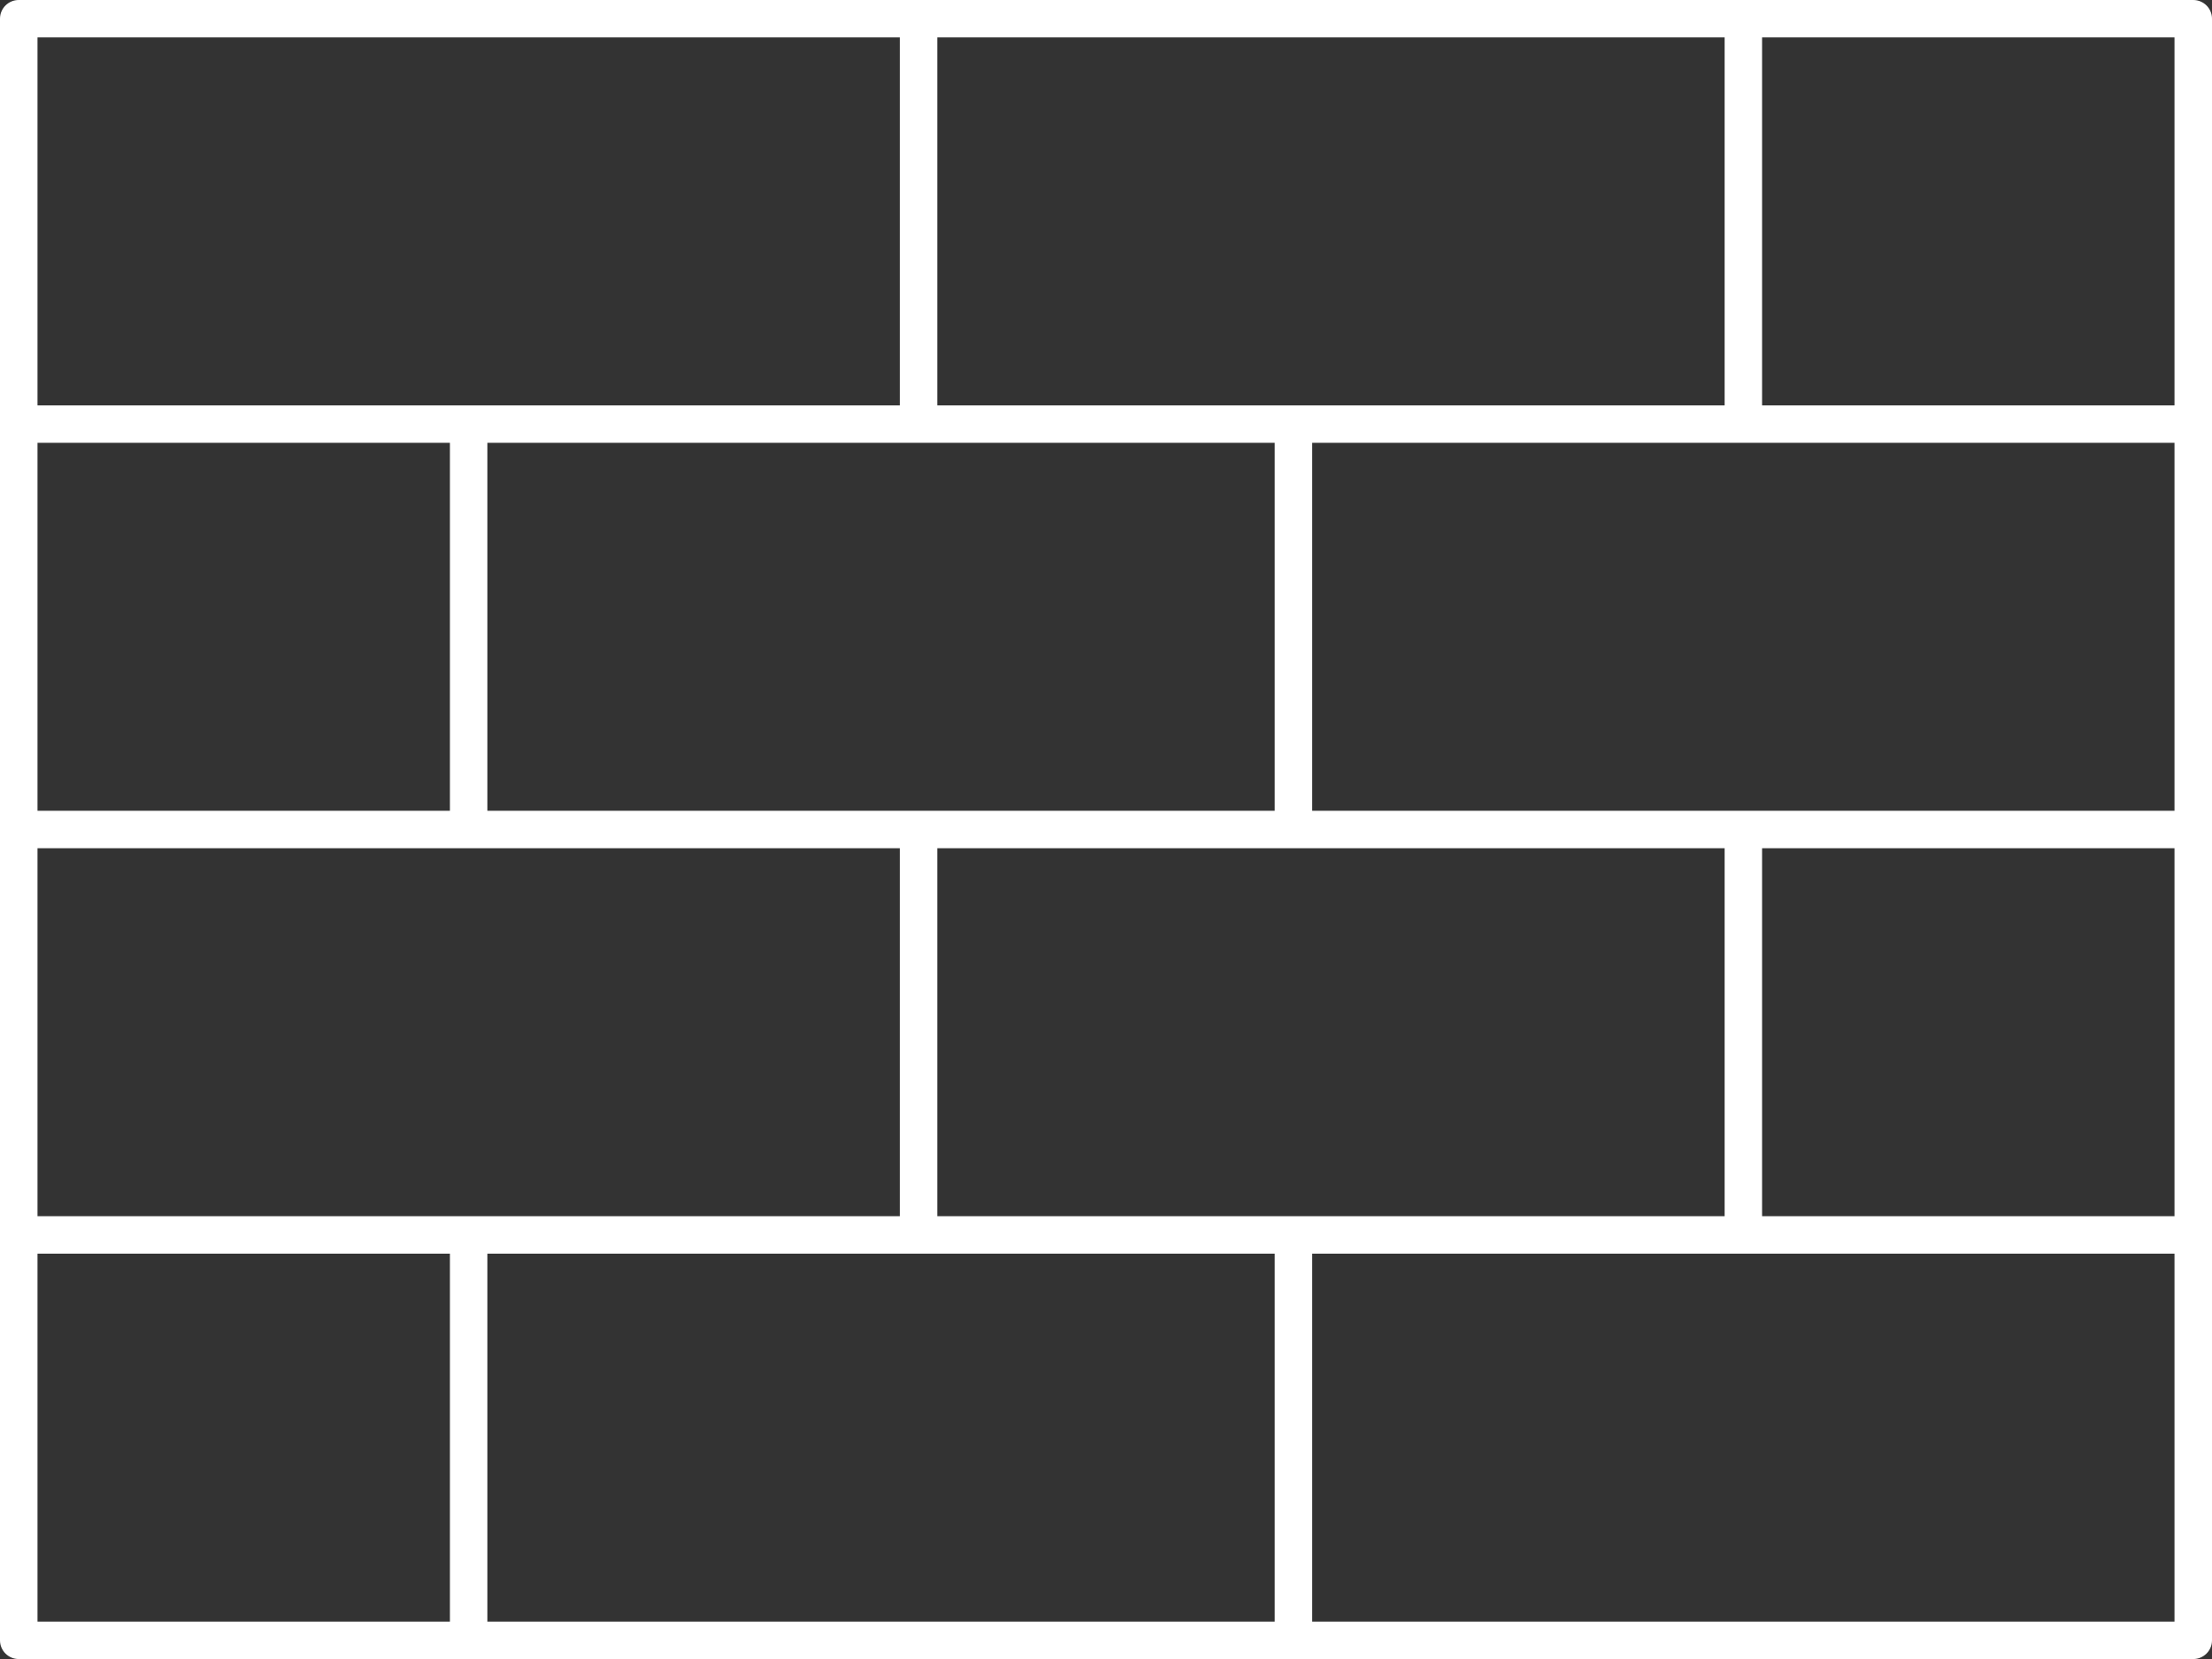 <?xml version="1.0" encoding="UTF-8" standalone="no"?>
<svg
   xmlns:dc="http://purl.org/dc/elements/1.1/"
   xmlns:cc="http://creativecommons.org/ns#"
   xmlns:rdf="http://www.w3.org/1999/02/22-rdf-syntax-ns#"
   xmlns:svg="http://www.w3.org/2000/svg"
   xmlns="http://www.w3.org/2000/svg"
   xmlns:sodipodi="http://sodipodi.sourceforge.net/DTD/sodipodi-0.dtd"
   xmlns:inkscape="http://www.inkscape.org/namespaces/inkscape"
   version="1.1"
   id="Ebene_1"
   x="0px"
   y="0px"
   width="512"
   height="384.01"
   viewBox="0 0 512 384.01"
   enable-background="new 0 0 512 512"
   xml:space="preserve"
   sodipodi:docname="ic_neubau.svg"
   inkscape:version="1.0.1 (c497b03c, 2020-09-10)"><rect x="0" y="0" width="512" height="384.01" fill="#333333" stroke="none"/><defs
   id="defs97" /><sodipodi:namedview
   pagecolor="#ffffff"
   bordercolor="#666666"
   borderopacity="1"
   objecttolerance="10"
   gridtolerance="10"
   guidetolerance="10"
   inkscape:pageopacity="0"
   inkscape:pageshadow="2"
   inkscape:window-width="718"
   inkscape:window-height="480"
   id="namedview95"
   showgrid="false"
   inkscape:zoom="1.96875"
   inkscape:cx="256"
   inkscape:cy="192"
   inkscape:window-x="0"
   inkscape:window-y="601"
   inkscape:window-maximized="0"
   inkscape:current-layer="Ebene_1" />
<g
   id="Konfigurator_v02"
   transform="translate(0,-64)">
	<g
   id="schueco_konfigurator_STEP1_v02"
   transform="translate(-982,-723)">
		<g
   id="KONFIGURATOR"
   transform="translate(0,150)">
			<g
   id="STEP_1"
   transform="translate(230,264)">
				<g
   id="LAENGE"
   transform="translate(596,229)">
					<path
   id="Fill-1"
   fill-rule="evenodd"
   clip-rule="evenodd"
   fill="#ffffff"
   d="M 459.73,519.35 H 659.32 V 434.17 H 459.73 Z m -295.05,0 h 95.46 v -85.18 h -95.46 z m 0,-281.51 H 364.27 V 152.66 H 164.68 Z m 399.18,0 h 95.46 v -85.18 h -95.46 z m 0,187.67 h 95.46 V 340.33 H 563.86 Z M 268.81,519.35 H 451.05 V 434.17 H 268.81 Z M 164.68,425.51 H 364.27 V 340.33 H 164.68 Z m 0,-93.84 h 95.46 V 246.49 H 164.68 Z M 372.95,237.84 H 555.19 V 152.66 H 372.95 Z m 86.78,93.83 H 659.32 V 246.49 H 459.73 Z m -190.92,0 H 451.05 V 246.49 H 268.81 Z m 104.14,93.84 H 555.19 V 340.33 H 372.95 Z M 663.66,144 H 160.34 c -2.4,0 -4.34,1.94 -4.34,4.33 v 375.35 c 0,2.39 1.94,4.33 4.34,4.33 h 503.32 c 2.4,0 4.34,-1.94 4.34,-4.33 V 148.33 c 0,-2.39 -1.94,-4.33 -4.34,-4.33 z" />
				</g>
			</g>
		</g>
	</g>
</g>
</svg>
